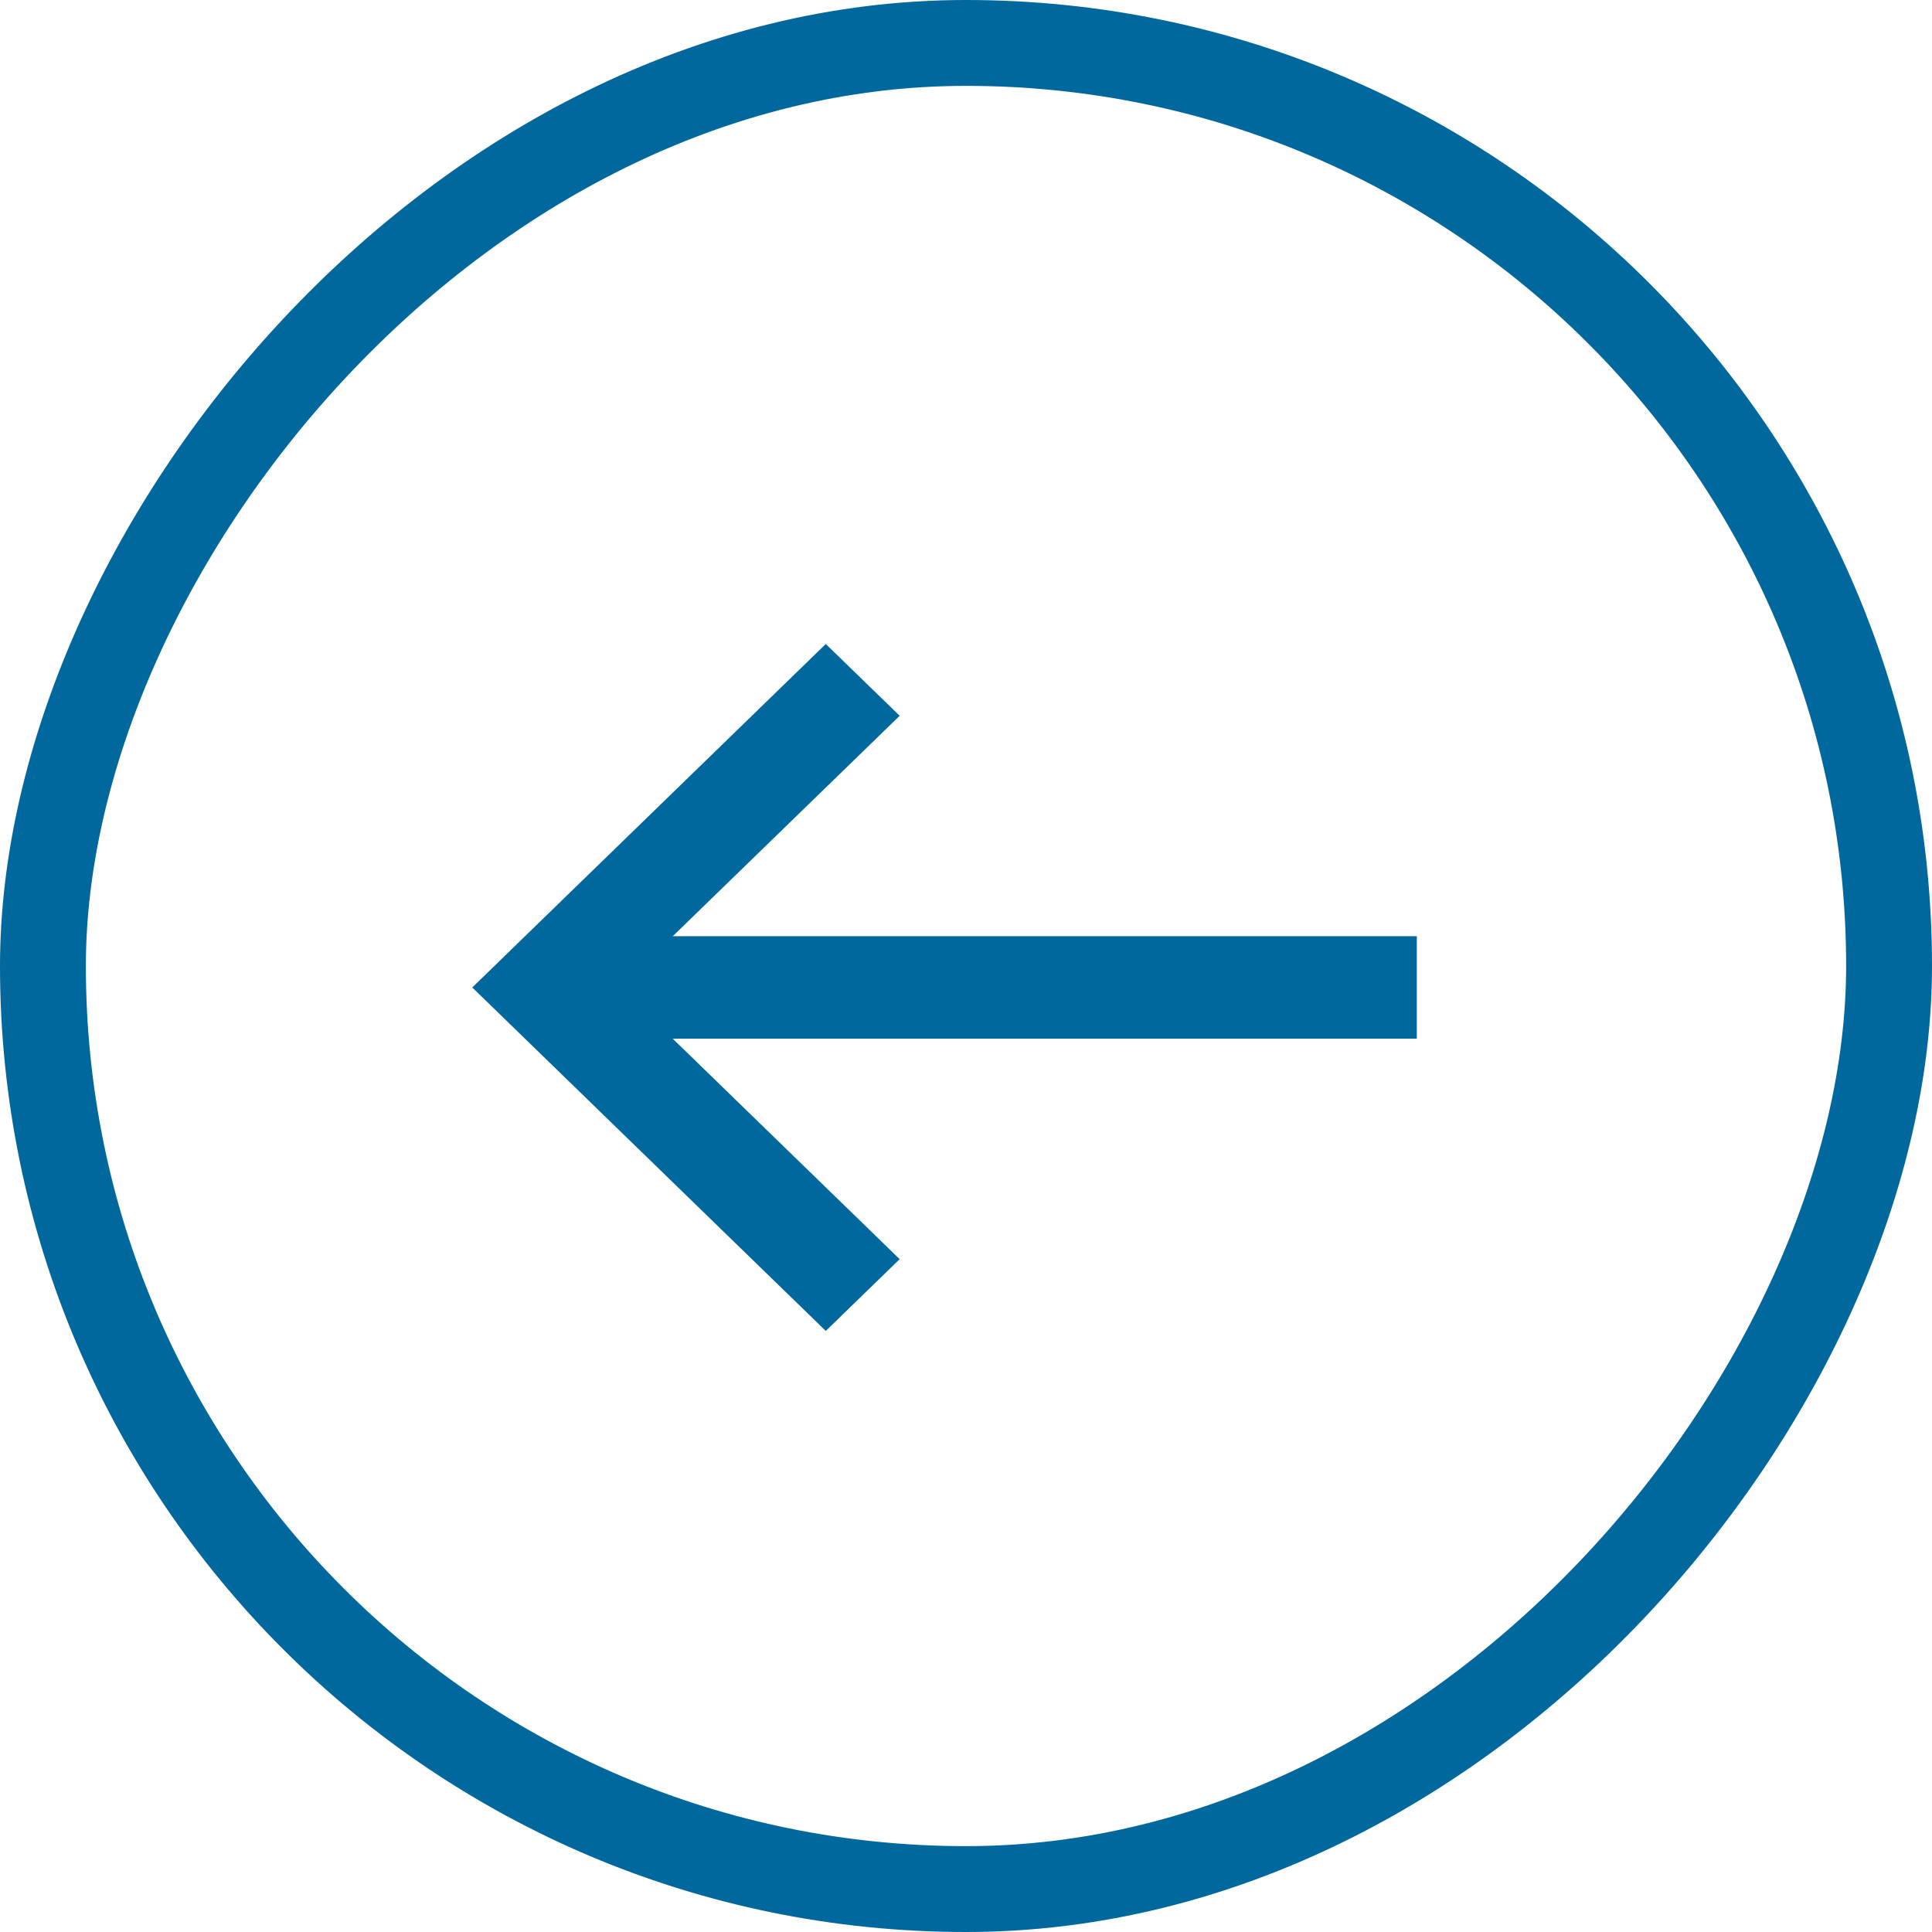 <?xml version="1.0" encoding="UTF-8"?>
<svg width="45px" height="45px" viewBox="0 0 45 45" version="1.1" xmlns="http://www.w3.org/2000/svg" xmlns:xlink="http://www.w3.org/1999/xlink">
    <title>Group 4 Copy</title>
    <g id="TEST-2-FONT" stroke="none" stroke-width="1" fill="none" fill-rule="evenodd">
        <g id="HOME-PROVA-1" transform="translate(-1328, -1202)">
            <g id="Group-4-Copy" transform="translate(1350.5, 1224.5) scale(-1, 1) translate(-1350.5, -1224.5)translate(1328, 1202)">
                <rect id="Rectangle" stroke="#00689C" stroke-width="2" x="1" y="1" width="43" height="43" rx="21.5"></rect>
                <g id="Group-3" transform="translate(12, 15)" fill="#00689C">
                    <polygon id="Fill-1" points="0 9.193 19.05 9.193 19.05 6.806 0 6.806"></polygon>
                    <polygon id="Fill-2" points="13.766 16 12.045 14.328 18.559 8 12.045 1.672 13.766 0 22 8"></polygon>
                </g>
            </g>
        </g>
    </g>
</svg>